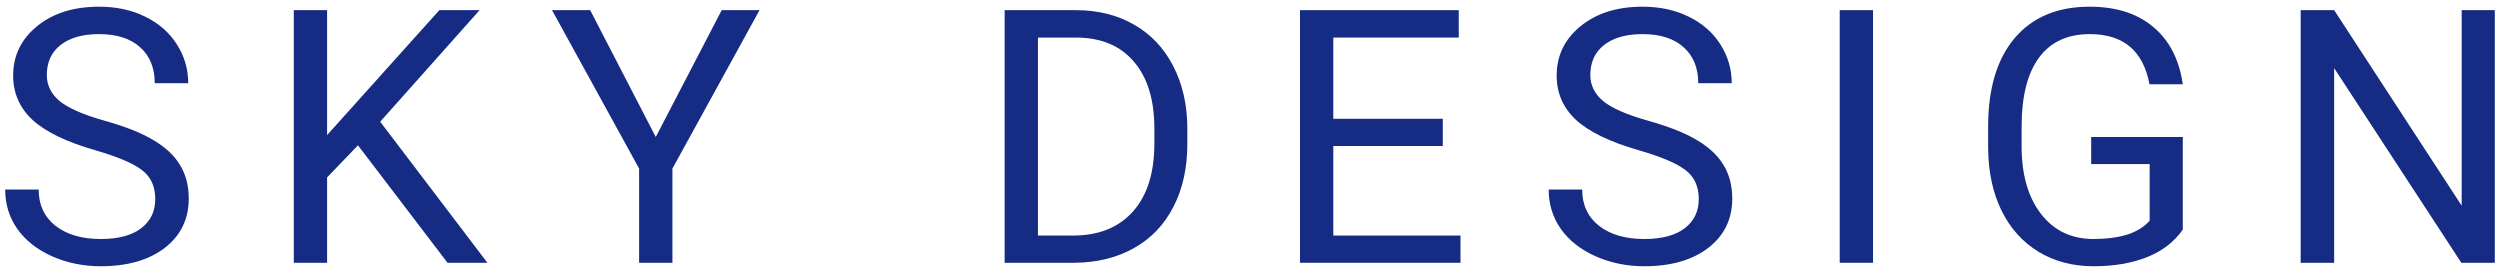 <svg width="241" height="26" viewBox="0 0 241 26" fill="none" xmlns="http://www.w3.org/2000/svg">
<path d="M240.5 25.331H237.272L225.012 6.566V25.331H221.784V0.979H225.012L237.305 19.829V0.979H240.5V25.331Z" fill="#162B83"/>
<path d="M210.421 22.137C209.596 23.319 208.442 24.205 206.959 24.796C205.487 25.376 203.77 25.666 201.808 25.666C199.823 25.666 198.061 25.203 196.523 24.278C194.984 23.341 193.791 22.014 192.944 20.297C192.107 18.58 191.678 16.59 191.656 14.326V12.202C191.656 8.534 192.509 5.69 194.215 3.672C195.932 1.654 198.34 0.645 201.44 0.645C203.982 0.645 206.028 1.297 207.578 2.602C209.128 3.895 210.076 5.735 210.421 8.121H207.21C206.608 4.899 204.69 3.288 201.457 3.288C199.305 3.288 197.671 4.046 196.556 5.562C195.452 7.067 194.895 9.253 194.884 12.118V14.109C194.884 16.841 195.508 19.015 196.757 20.632C198.006 22.237 199.695 23.04 201.825 23.04C203.029 23.04 204.083 22.906 204.986 22.639C205.889 22.371 206.636 21.919 207.227 21.284V15.815H201.59V13.206H210.421V22.137Z" fill="#162B83"/>
<path d="M180.56 25.331H177.349V0.979H180.56V25.331Z" fill="#162B83"/>
<path d="M157.958 14.477C155.204 13.685 153.197 12.715 151.937 11.567C150.688 10.407 150.063 8.98 150.063 7.285C150.063 5.367 150.827 3.784 152.355 2.535C153.894 1.275 155.889 0.645 158.342 0.645C160.015 0.645 161.503 0.968 162.808 1.615C164.124 2.262 165.138 3.154 165.852 4.291C166.577 5.428 166.939 6.672 166.939 8.021H163.711C163.711 6.549 163.243 5.395 162.306 4.559C161.37 3.711 160.048 3.288 158.342 3.288C156.759 3.288 155.521 3.639 154.629 4.341C153.749 5.033 153.308 5.997 153.308 7.235C153.308 8.227 153.726 9.069 154.563 9.76C155.41 10.44 156.843 11.065 158.861 11.633C160.89 12.202 162.474 12.832 163.611 13.523C164.759 14.204 165.607 15.001 166.153 15.915C166.711 16.829 166.989 17.905 166.989 19.143C166.989 21.117 166.22 22.7 164.681 23.893C163.143 25.075 161.085 25.666 158.51 25.666C156.837 25.666 155.276 25.348 153.827 24.713C152.377 24.066 151.257 23.185 150.465 22.07C149.684 20.955 149.294 19.689 149.294 18.273H152.522C152.522 19.745 153.063 20.91 154.144 21.769C155.237 22.616 156.692 23.04 158.51 23.04C160.205 23.04 161.503 22.694 162.407 22.003C163.31 21.312 163.761 20.37 163.761 19.177C163.761 17.983 163.343 17.064 162.507 16.417C161.671 15.759 160.154 15.112 157.958 14.477Z" fill="#162B83"/>
<path d="M139.085 14.075H128.531V22.706H140.791V25.331H125.32V0.979H140.624V3.622H128.531V11.45H139.085V14.075Z" fill="#162B83"/>
<path d="M96.847 25.331V0.979H103.721C105.84 0.979 107.713 1.448 109.341 2.384C110.969 3.321 112.223 4.653 113.104 6.382C113.996 8.11 114.448 10.095 114.459 12.336V13.891C114.459 16.188 114.013 18.201 113.121 19.929C112.24 21.657 110.974 22.984 109.324 23.91C107.685 24.835 105.773 25.309 103.587 25.331H96.847ZM100.058 3.622V22.706H103.437C105.912 22.706 107.836 21.936 109.207 20.398C110.59 18.859 111.281 16.668 111.281 13.824V12.403C111.281 9.638 110.629 7.491 109.324 5.964C108.031 4.425 106.191 3.644 103.805 3.622H100.058Z" fill="#162B83"/>
<path d="M63.216 13.206L69.572 0.979H73.218L64.822 16.25V25.331H61.611V16.25L53.215 0.979H56.894L63.216 13.206Z" fill="#162B83"/>
<path d="M34.509 14.008L31.532 17.103V25.331H28.321V0.979H31.532V13.022L42.353 0.979H46.233L36.65 11.734L46.986 25.331H43.139L34.509 14.008Z" fill="#162B83"/>
<path d="M9.164 14.477C6.41 13.685 4.403 12.715 3.143 11.567C1.894 10.407 1.269 8.98 1.269 7.285C1.269 5.367 2.033 3.784 3.561 2.535C5.099 1.275 7.095 0.645 9.548 0.645C11.221 0.645 12.709 0.968 14.014 1.615C15.33 2.262 16.344 3.154 17.058 4.291C17.783 5.428 18.145 6.672 18.145 8.021H14.917C14.917 6.549 14.449 5.395 13.512 4.559C12.576 3.711 11.254 3.288 9.548 3.288C7.965 3.288 6.727 3.639 5.835 4.341C4.954 5.033 4.514 5.997 4.514 7.235C4.514 8.227 4.932 9.069 5.768 9.76C6.616 10.44 8.049 11.065 10.067 11.633C12.096 12.202 13.68 12.832 14.817 13.523C15.965 14.204 16.813 15.001 17.359 15.915C17.916 16.829 18.195 17.905 18.195 19.143C18.195 21.117 17.426 22.7 15.887 23.893C14.348 25.075 12.291 25.666 9.716 25.666C8.043 25.666 6.482 25.348 5.033 24.713C3.583 24.066 2.462 23.185 1.671 22.07C0.89 20.955 0.5 19.689 0.5 18.273H3.728C3.728 19.745 4.269 20.91 5.35 21.769C6.443 22.616 7.898 23.04 9.716 23.04C11.41 23.04 12.709 22.694 13.613 22.003C14.516 21.312 14.967 20.37 14.967 19.177C14.967 17.983 14.549 17.064 13.713 16.417C12.877 15.759 11.36 15.112 9.164 14.477Z" fill="#162B83"/>
</svg>
